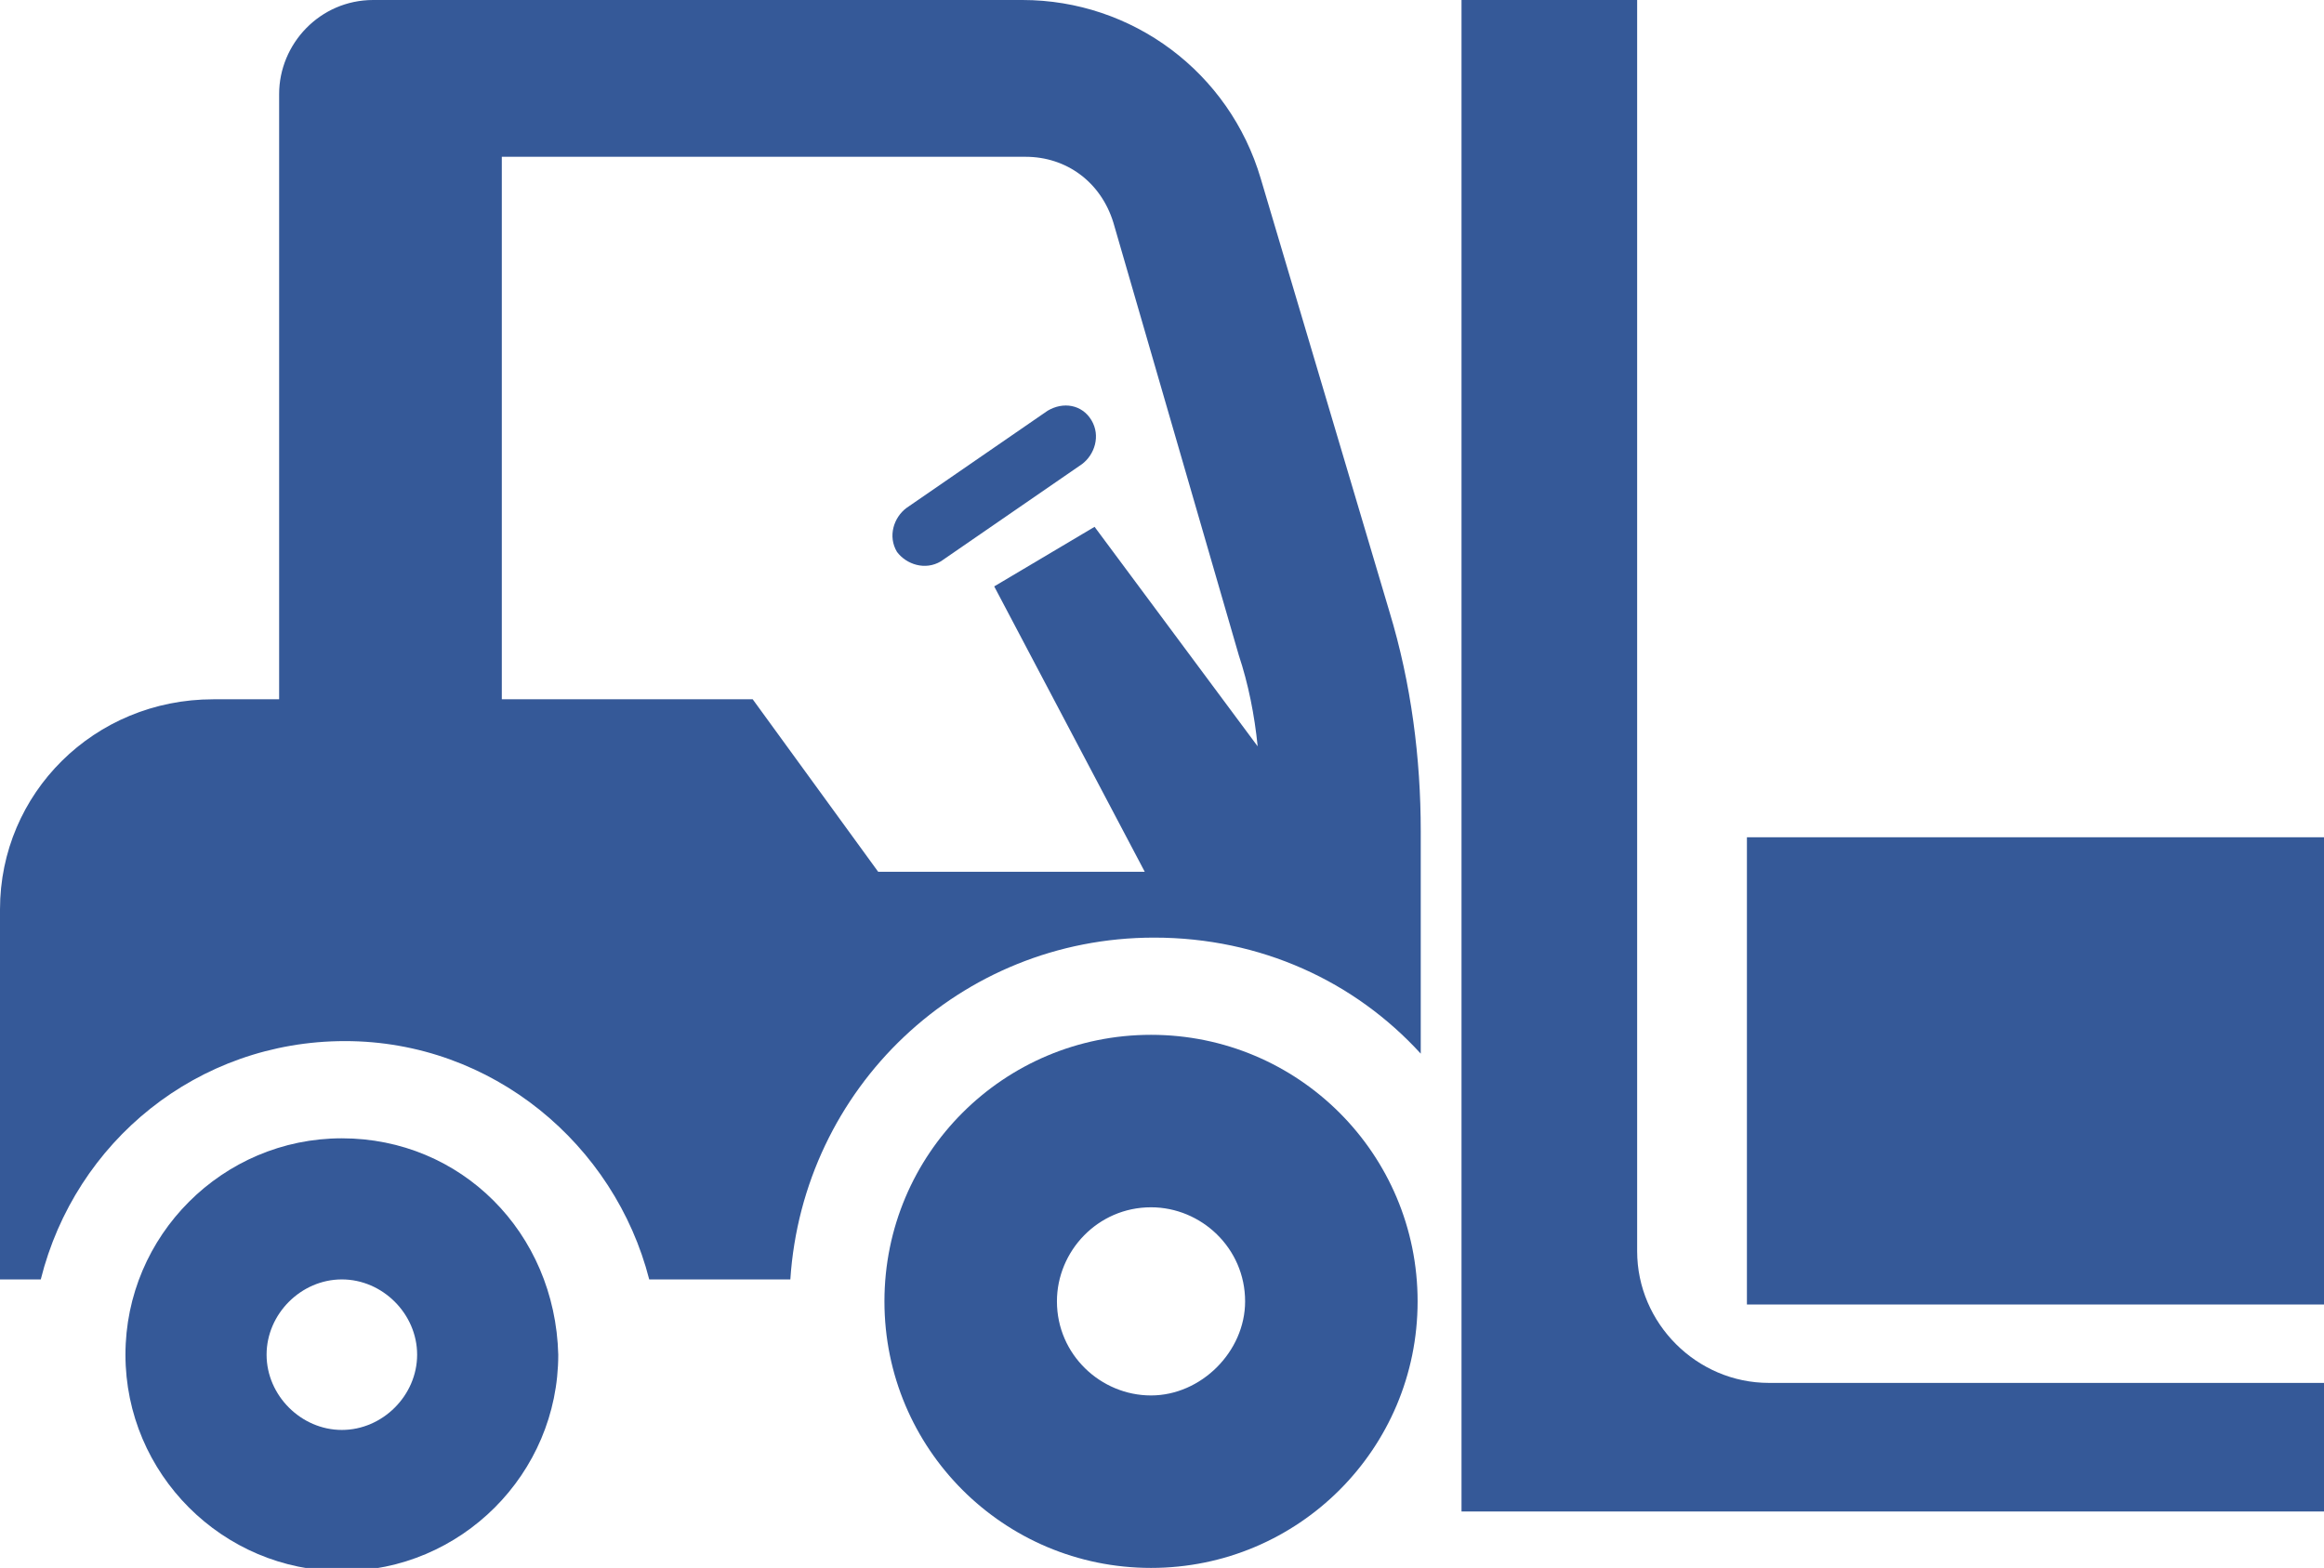 <?xml version="1.0" encoding="utf-8"?>
<!-- Generator: Adobe Illustrator 25.2.0, SVG Export Plug-In . SVG Version: 6.00 Build 0)  -->
<svg version="1.1" id="レイヤー_1" xmlns="http://www.w3.org/2000/svg" xmlns:xlink="http://www.w3.org/1999/xlink" x="0px"
	 y="0px" viewBox="0 0 74.1 50" style="enable-background:new 0 0 74.1 50;" xml:space="preserve">
<style type="text/css">
	.st0{fill:#355998;}
</style>
<g>
	<g>
		<path class="st0" d="M10.9,36.3c-3.8,0-6.9,3.1-6.9,6.9c0,3.8,3.1,6.9,6.9,6.9s6.9-3.1,6.9-6.9C17.7,39.3,14.7,36.3,10.9,36.3z
			 M10.9,45.6c-1.3,0-2.4-1.1-2.4-2.4c0-1.3,1.1-2.4,2.4-2.4c1.3,0,2.4,1.1,2.4,2.4C13.3,44.5,12.2,45.6,10.9,45.6z"/>
		<path class="st0" d="M40.2,5.7c-1-3.4-4.1-5.7-7.6-5.7H11.9c-1.7,0-3,1.4-3,3v19.3H6.8C3,22.3,0,25.3,0,29v11.8h1.3
			c1.1-4.4,5-7.6,9.7-7.6c4.7,0,8.6,3.3,9.7,7.6h4.5c0.4-6.1,5.4-10.9,11.6-10.9c3.4,0,6.4,1.4,8.5,3.7v-0.6v-6.5c0-2.3-0.3-4.7-1-7
			L40.2,5.7z M34.9,16.8l-3.2,1.9l4.8,9.1H28l-4-5.5H16V5h16.7c1.3,0,2.4,0.8,2.8,2.1l4,13.8c0.3,0.9,0.5,1.9,0.6,2.9L34.9,16.8z"/>
		<path class="st0" d="M36.7,33c-4.7,0-8.5,3.8-8.5,8.5S32,50,36.7,50s8.5-3.8,8.5-8.5S41.4,33,36.7,33z M36.7,44.5
			c-1.6,0-3-1.3-3-3c0-1.6,1.3-3,3-3c1.6,0,3,1.3,3,3C39.7,43.1,38.3,44.5,36.7,44.5z"/>
		<path class="st0" d="M52.2,39.9V0h-5.6v48.2h27.5v-4.1H56.4C54.1,44.1,52.2,42.2,52.2,39.9z"/>
		<path class="st0" d="M33.4,13.1l-4.5,3.1c-0.4,0.3-0.6,0.9-0.3,1.4c0.3,0.4,0.9,0.6,1.4,0.3l4.5-3.1c0.4-0.3,0.6-0.9,0.3-1.4
			C34.5,12.9,33.9,12.8,33.4,13.1z"/>
		<rect x="55.7" y="26.7" class="st0" width="18.5" height="14.9"/>
	</g>
</g>
</svg>
